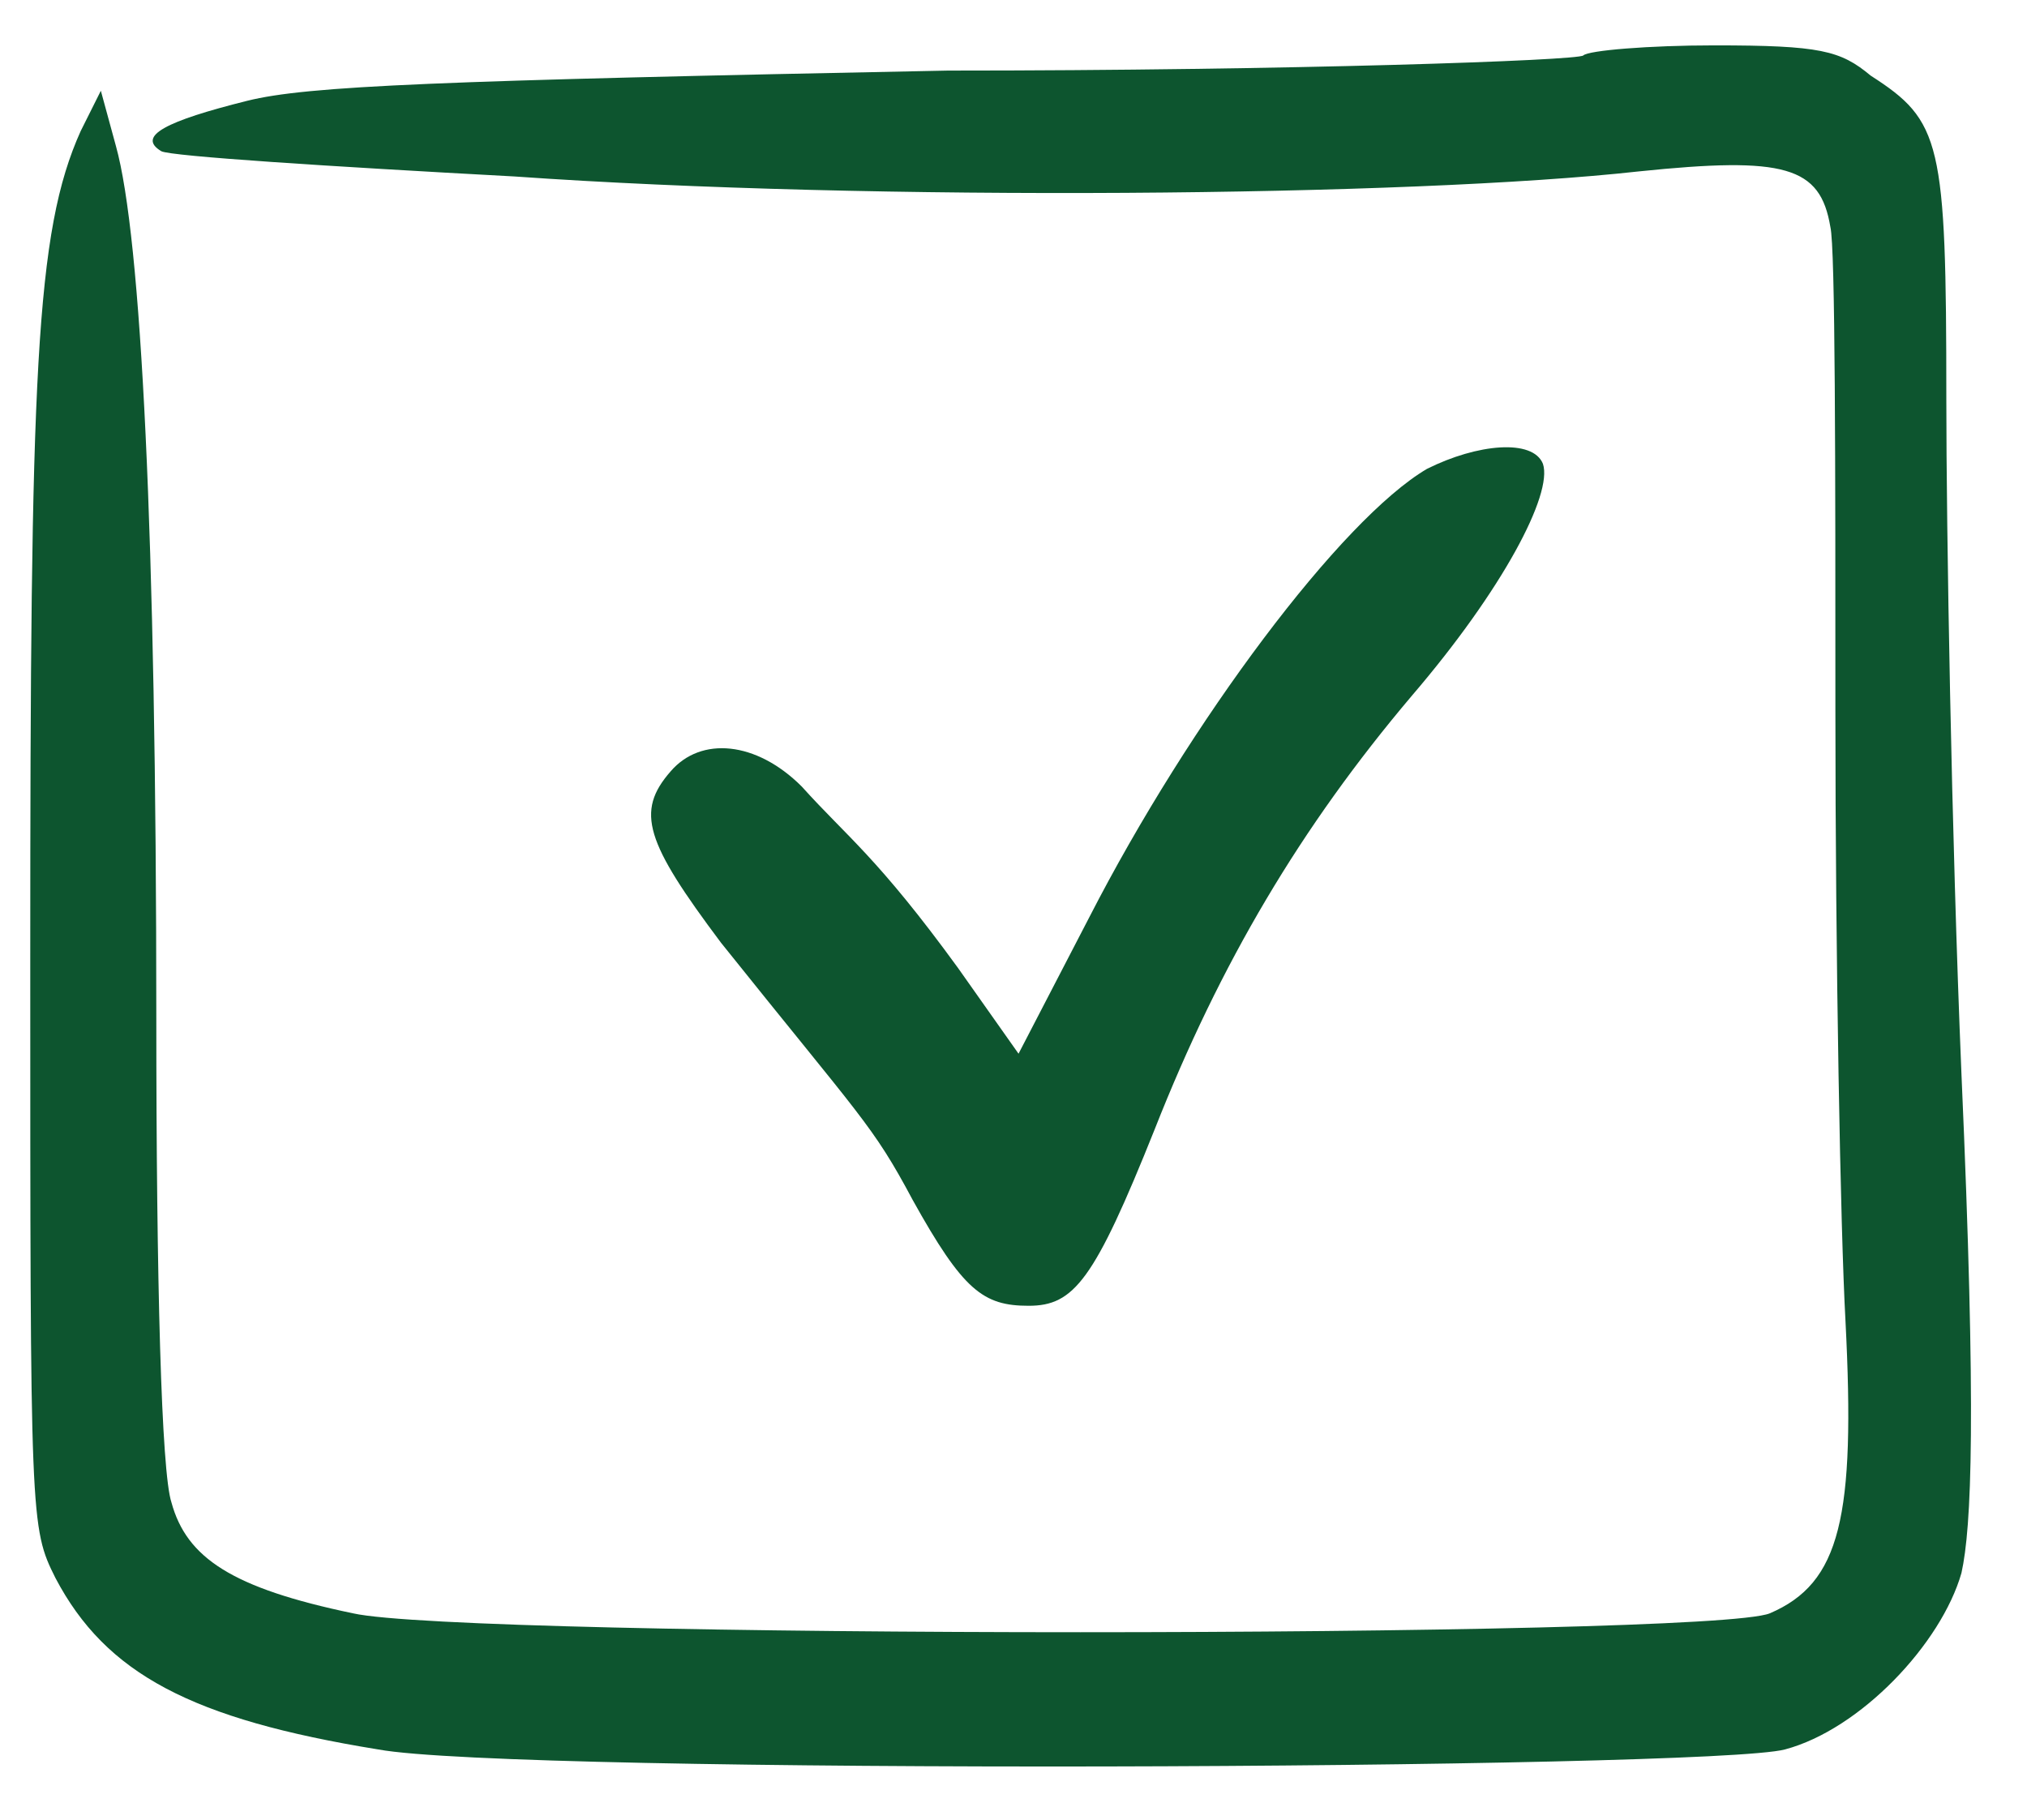 <?xml version="1.0" encoding="utf-8"?>
<!-- Generator: Adobe Illustrator 26.2.1, SVG Export Plug-In . SVG Version: 6.00 Build 0)  -->
<svg version="1.1" id="Layer_1" xmlns="http://www.w3.org/2000/svg" xmlns:xlink="http://www.w3.org/1999/xlink" x="0px" y="0px"
	 viewBox="0 0 40.2 36.1" style="enable-background:new 0 0 40.2 36.1;" xml:space="preserve">
<style type="text/css">
	.st0{fill:#0D552F;}
</style>
<path class="st0" d="M31.4,1.1c-0.1,0.1-5.8,0.3-12.6,0.3C8.7,1.6,6.1,1.7,4.9,2C3.3,2.4,2.7,2.7,3.2,3c0.2,0.1,3.3,0.3,7,0.5
	C17.3,4,28,3.9,32.5,3.4c2.9-0.3,3.6-0.1,3.8,1.1c0.1,0.4,0.1,4.8,0.1,9.6c0,4.9,0.1,10.3,0.2,12.1c0.2,3.9-0.1,5.2-1.5,5.8
	c-1.2,0.5-25.9,0.5-28.1,0c-2.4-0.5-3.3-1.1-3.6-2.2c-0.2-0.6-0.3-4.4-0.3-9.6c0-9.6-0.3-15.5-0.8-17.3L2,1.8L1.6,2.6
	c-0.9,2-1,4.8-1,16.4c0,11.2,0,11.3,0.5,12.3c1,1.9,2.7,2.8,6.4,3.4c2.7,0.5,26.4,0.4,27.9,0c1.5-0.4,3.1-2.1,3.5-3.5
	c0.2-0.9,0.3-3.1,0-9.9c-0.2-4.8-0.3-10.8-0.3-13.4c0-5.1-0.1-5.5-1.5-6.4C36.5,1,36.1,0.9,34,0.9C32.7,0.9,31.5,1,31.4,1.1"/>
<path class="st0" d="M28.3,9.3c-1.7,1-4.7,5-6.7,8.9l-1.4,2.7l-1.2-1.7c-1.6-2.2-2.2-2.6-3.1-3.6c-0.9-0.9-2-1-2.6-0.3
	c-0.7,0.8-0.5,1.4,1,3.4c2.8,3.5,3,3.6,3.8,5.1c1,1.8,1.4,2.1,2.3,2.1c0.9,0,1.3-0.5,2.5-3.5c1.3-3.3,2.9-6,5.1-8.6
	c1.8-2.1,2.8-4,2.6-4.6C30.4,8.7,29.3,8.8,28.3,9.3"/>
</svg>
